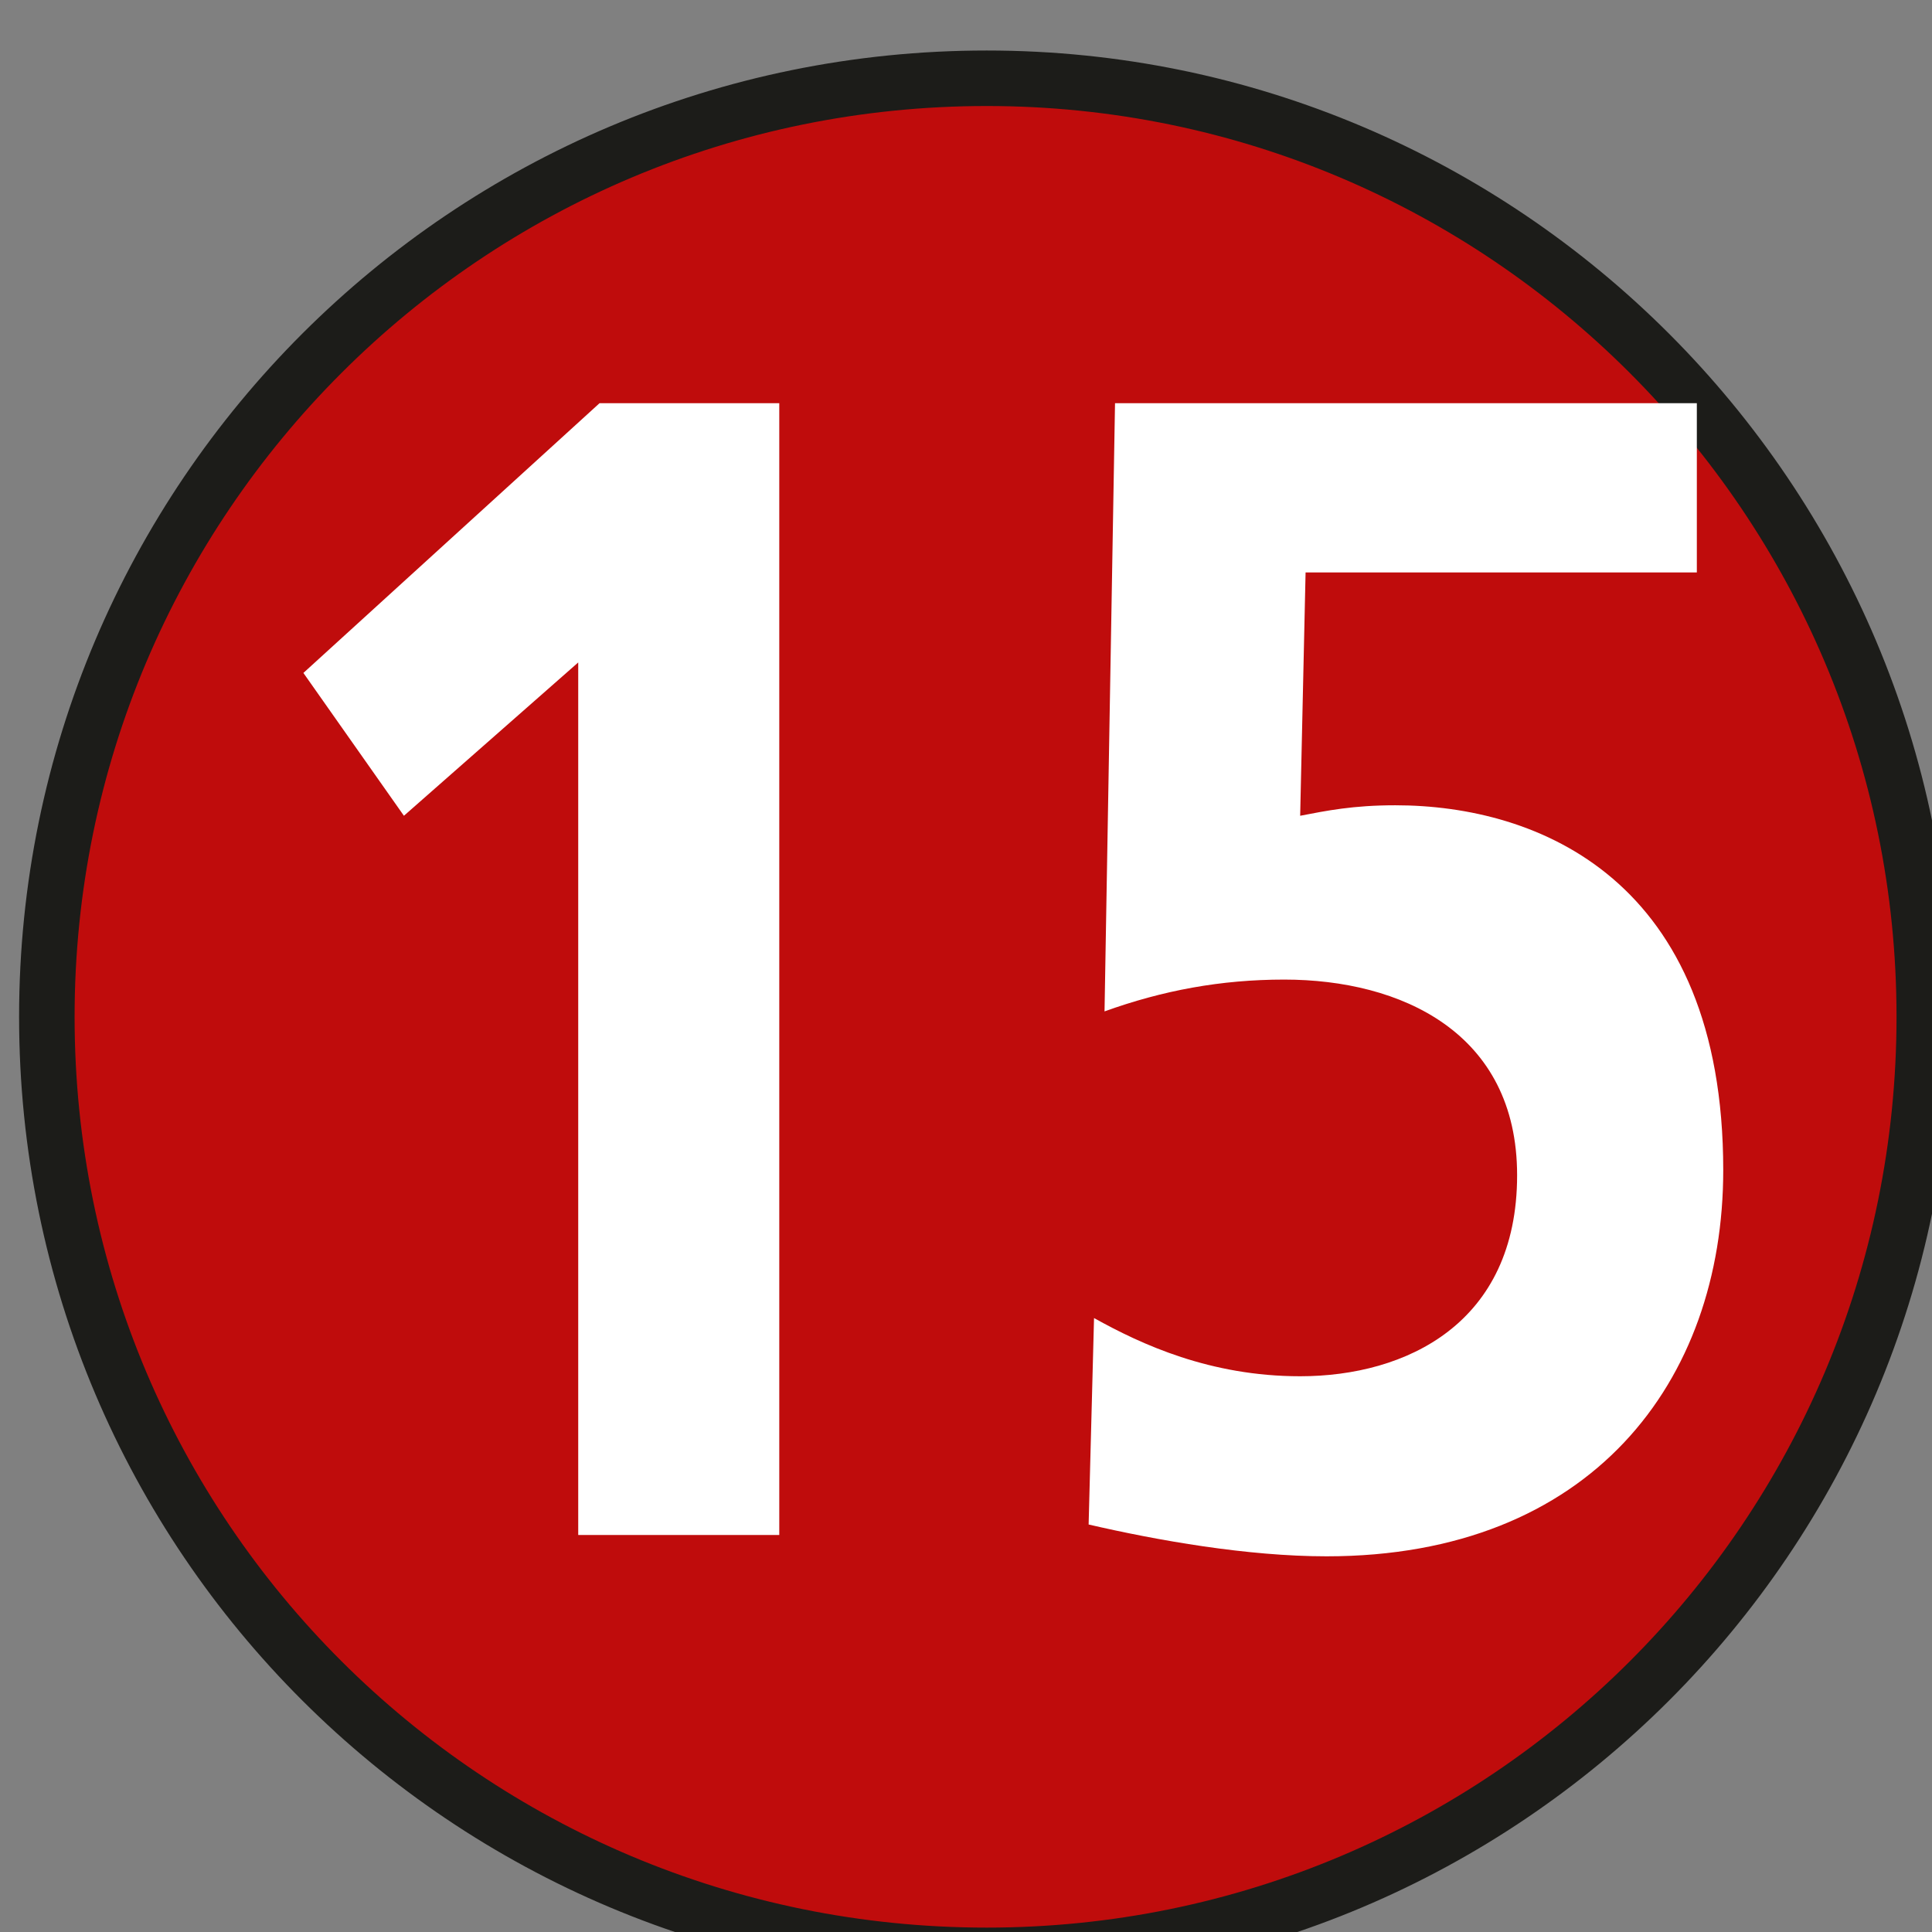 <?xml version="1.0" encoding="UTF-8" standalone="no"?>
<!-- Created with Inkscape (http://www.inkscape.org/) -->

<svg
   width="2.015mm"
   height="2.015mm"
   viewBox="0 0 2.015 2.015"
   version="1.1"
   id="svg24700"
   xmlns="http://www.w3.org/2000/svg"
   xmlns:svg="http://www.w3.org/2000/svg">
  <rect x="0" y="0" width="2.015" height="2.015" fill="#808080" stroke="none"/>
  <defs
     id="defs24697" />
  <g
     id="layer1"
     transform="translate(-113.931,-102.437)">
    <g
       transform="matrix(0.353,0,0,0.353,82.709,18.284)"
       style="display:inline"
       id="layer2">
      <path
         style="fill:#bf0c0c;fill-opacity:1;fill-rule:nonzero;stroke:none"
         d="m 94.133,241.398 c 0,1.535 -1.242,2.773 -2.77,2.773 -1.535,0 -2.777,-1.238 -2.777,-2.773 0,-1.531 1.242,-2.773 2.777,-2.773 1.527,0 2.77,1.242 2.77,2.773"
         id="path145634" />
      <path
         style="fill:none;stroke:#1c1c19;stroke-width:0.164;stroke-linecap:butt;stroke-linejoin:miter;stroke-miterlimit:4;stroke-opacity:1"
         d="m 94.133,241.398 c 0,1.535 -1.242,2.773 -2.77,2.773 -1.535,0 -2.777,-1.238 -2.777,-2.773 0,-1.531 1.242,-2.773 2.777,-2.773 1.527,0 2.77,1.242 2.77,2.773 z m 0,0"
         id="path145636" />
      <g
         style="fill:#ffffff;fill-opacity:1"
         id="g145642">
        <g
           id="use145638"
           transform="translate(89,242.929)">
          <path
             id="path24574"
             d="M 0.344,-2.547 0.641,-2.125 1.156,-2.578 V 0 H 1.75 V -3.344 H 1.219 Z m 0,0"
             style="stroke:none" />
        </g>
        <g
           id="use145640"
           transform="translate(91.352,242.929)">
          <path
             id="path24579"
             d="m 2.109,-3.344 h -1.719 l -0.031,1.797 c 0.172,-0.062 0.344,-0.094 0.531,-0.094 0.344,0 0.688,0.156 0.688,0.578 0,0.438 -0.328,0.594 -0.641,0.594 -0.266,0 -0.469,-0.094 -0.609,-0.172 L 0.312,-0.031 c 0.203,0.047 0.469,0.094 0.703,0.094 0.781,0 1.172,-0.516 1.172,-1.141 0,-0.859 -0.547,-1.078 -0.969,-1.078 -0.125,0 -0.203,0.016 -0.281,0.031 l 0.016,-0.719 h 1.156 z m 0,0"
             style="stroke:none" />
        </g>
      </g>
    </g>
  </g>
</svg>
